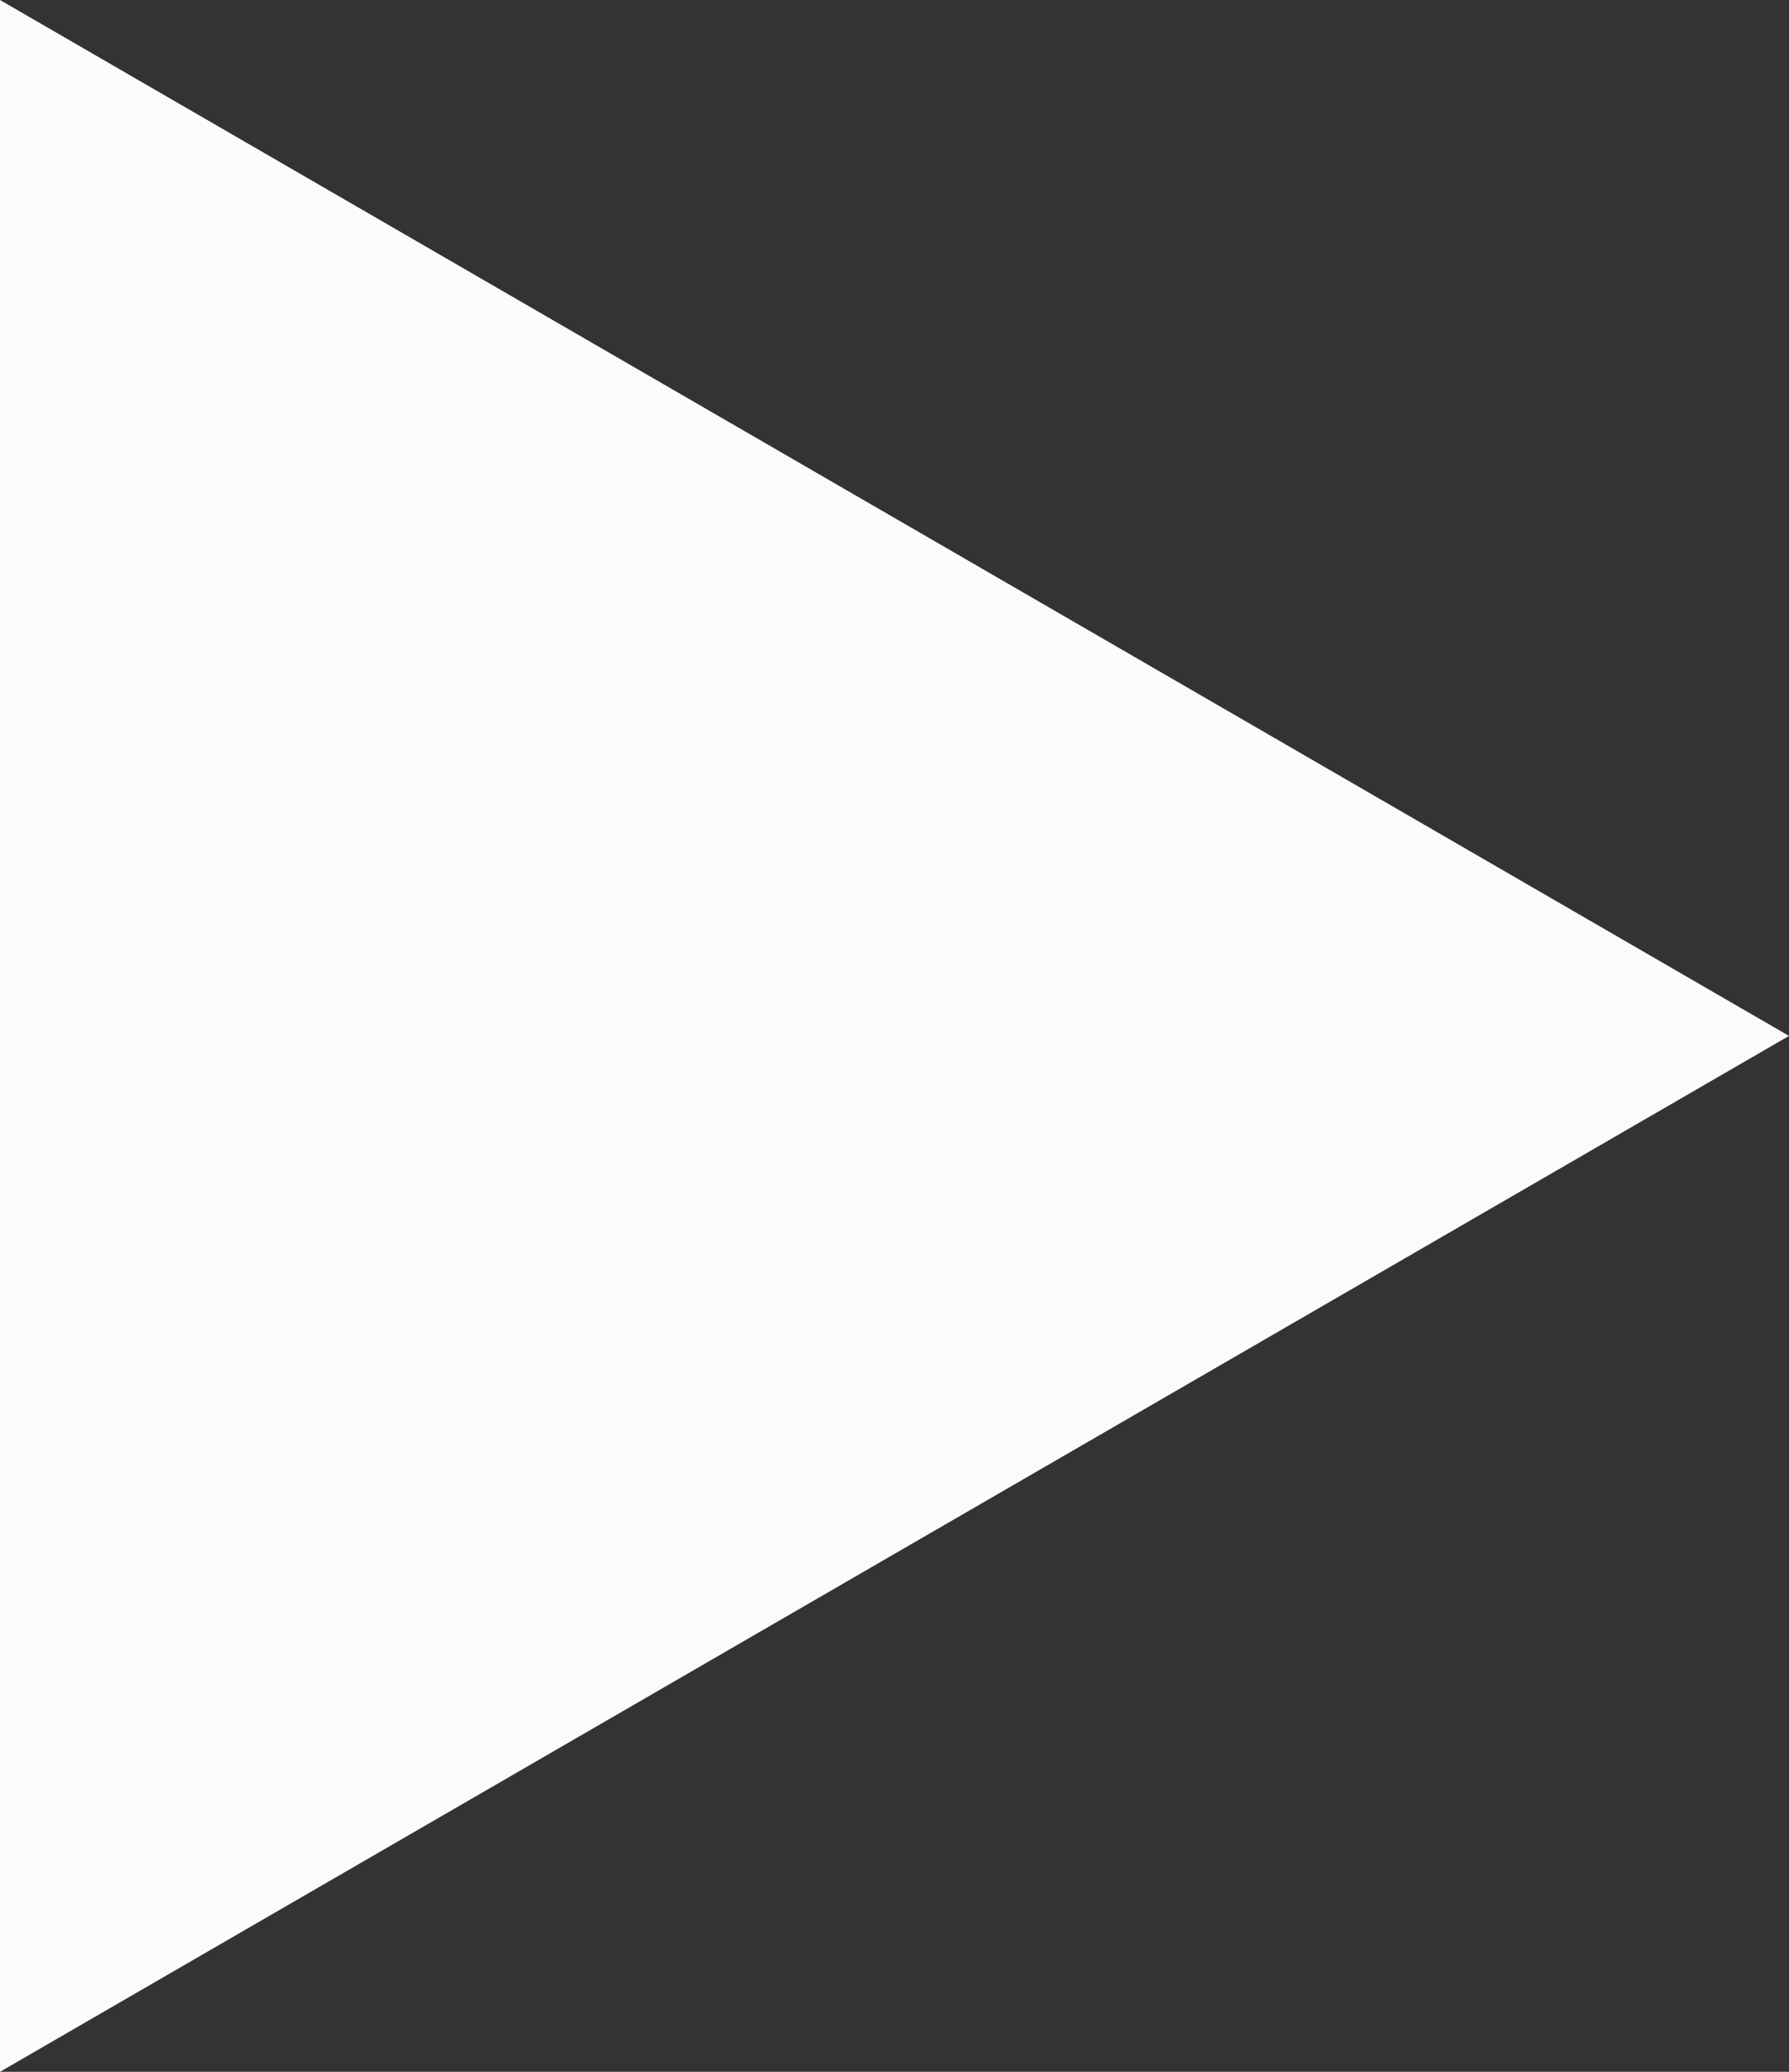<svg xmlns="http://www.w3.org/2000/svg" width="19" height="22" viewBox="0 0 19 22">
  <rect x="0" y="0" width="19" height="22" fill="#333333" stroke="none"/>
  <path id="Polygon_7" data-name="Polygon 7" d="M11,0,22,19H0Z" transform="translate(19) rotate(90)" fill="#fbfbfc"/>
</svg>
